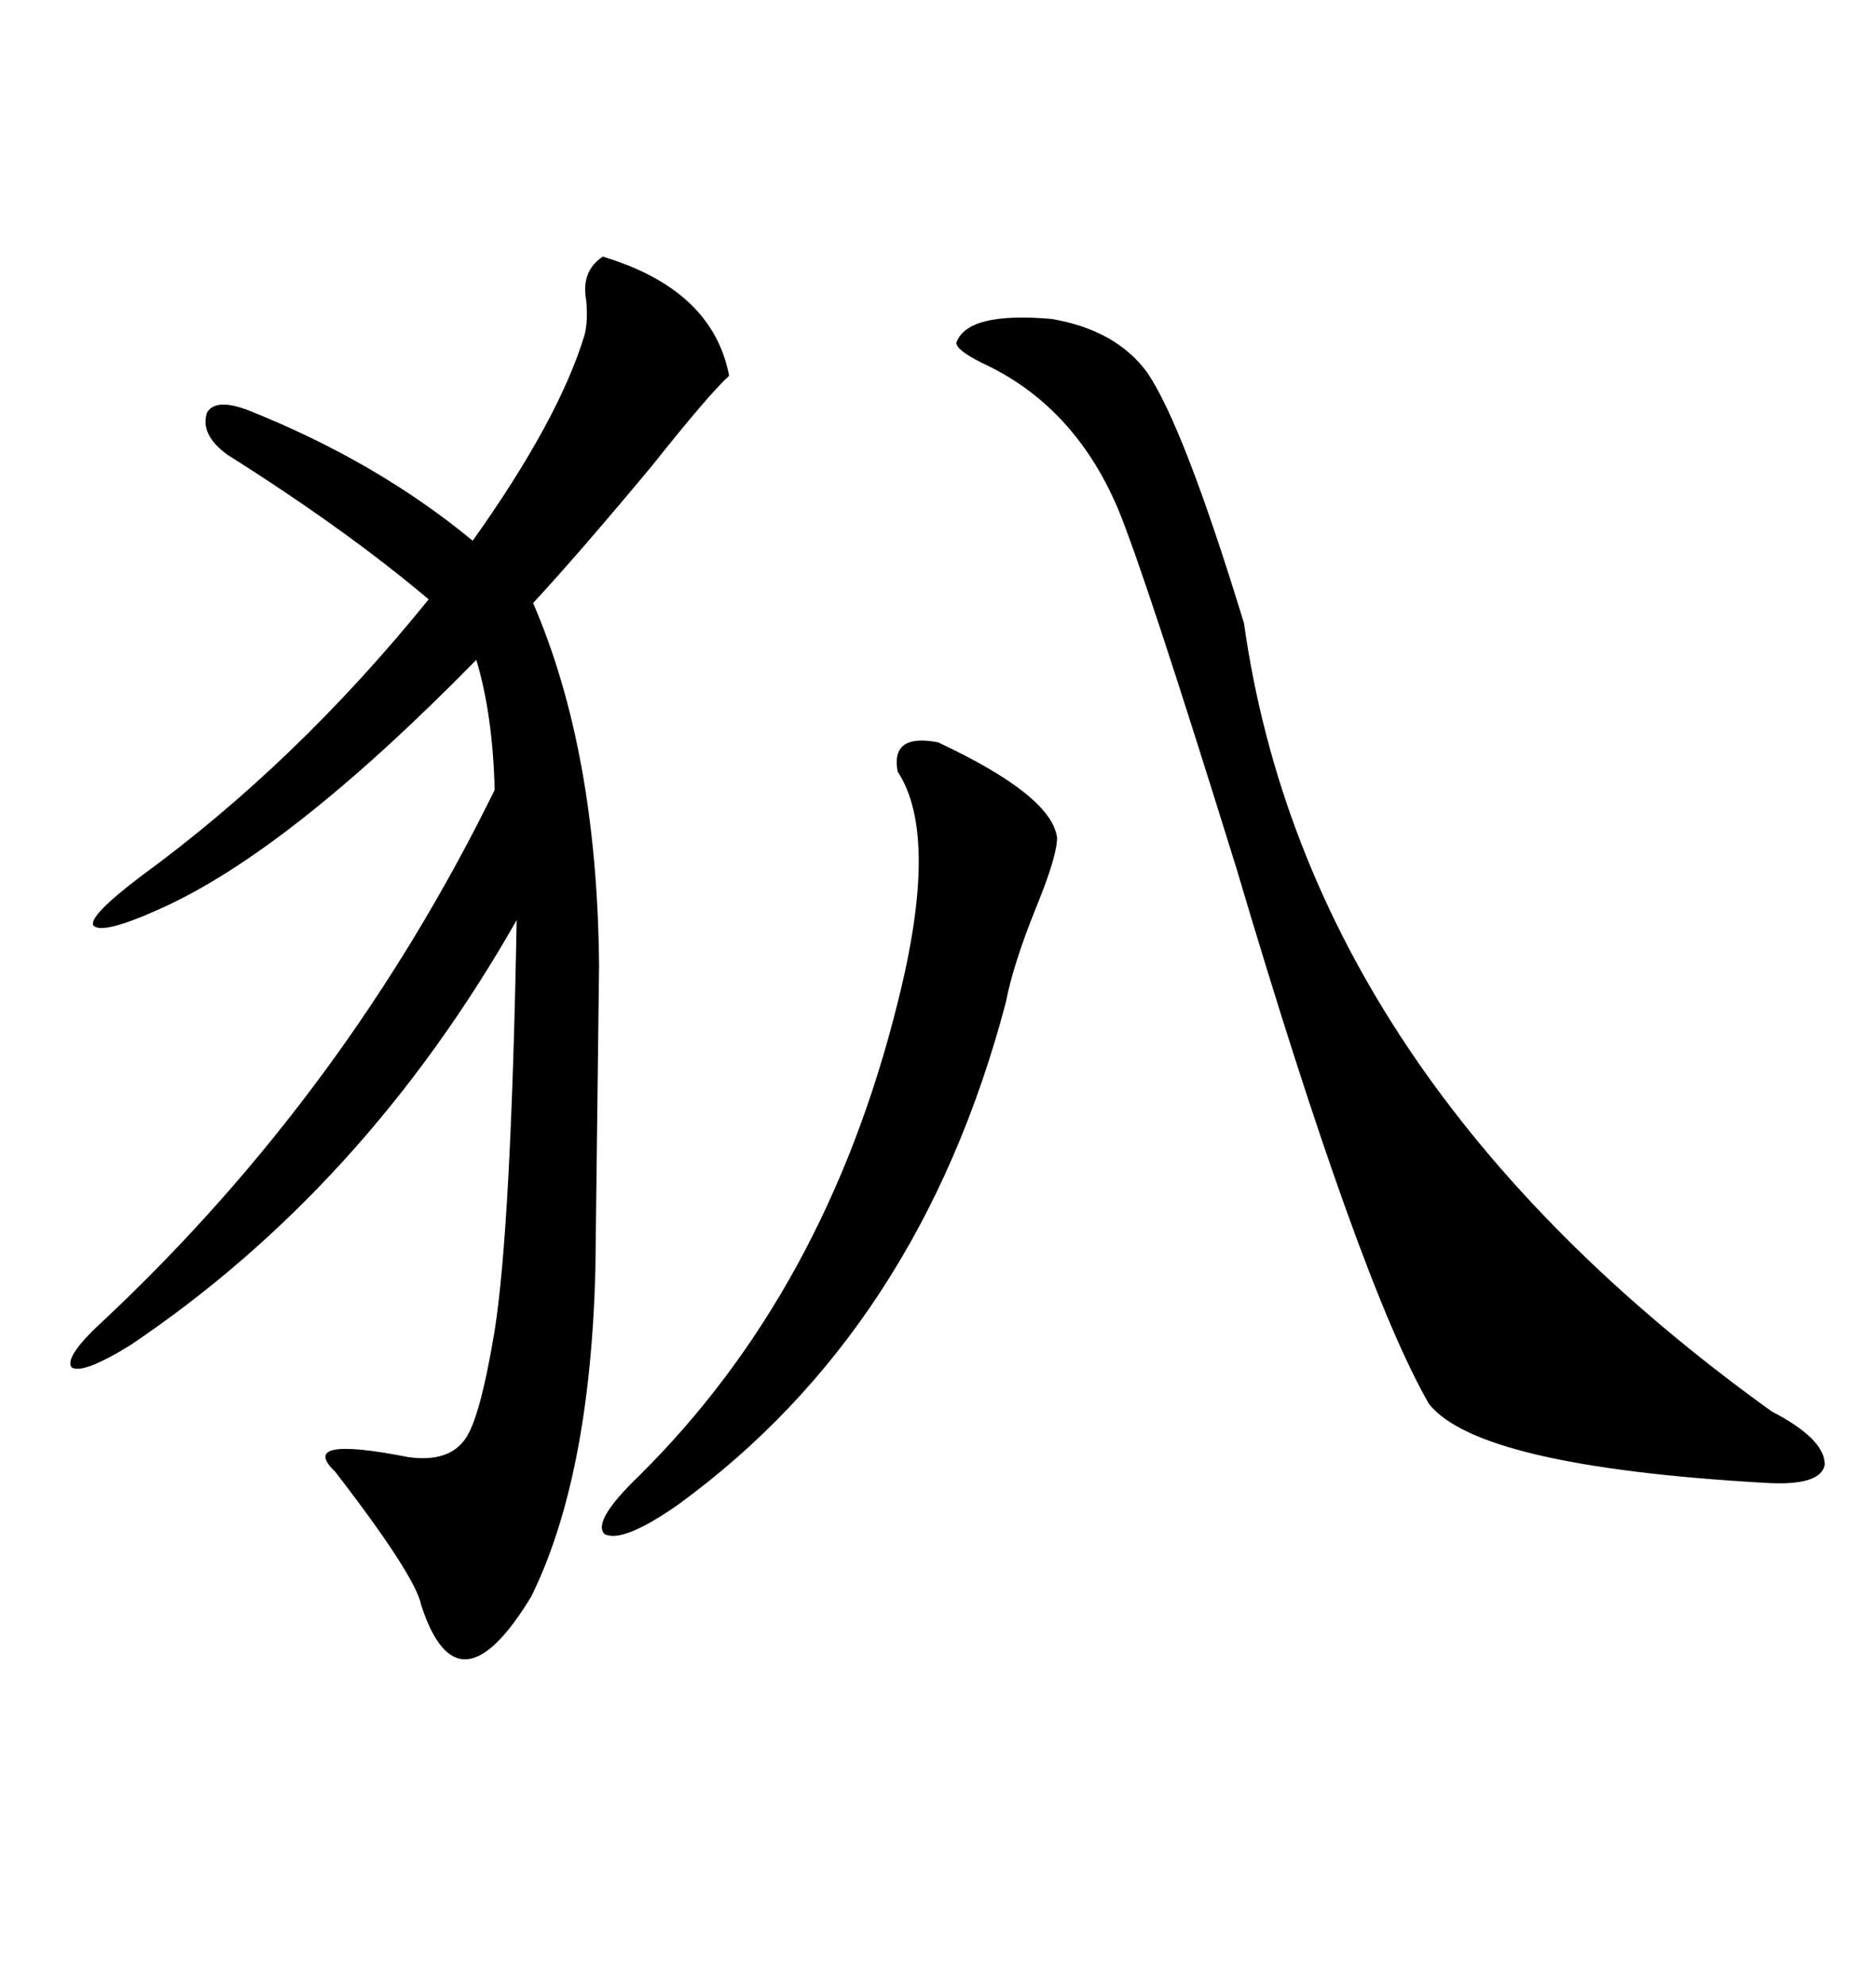 <svg xmlns="http://www.w3.org/2000/svg" xmlns:xlink="http://www.w3.org/1999/xlink" width="300" height="317.285"><path d="M96.39 41.02L96.39 41.02Q113.96 46.29 116.60 60.06L116.60 60.06Q113.38 62.99 104.30 74.41L104.30 74.41Q92.58 88.48 85.25 96.39L85.25 96.39Q95.51 120.12 95.80 154.39L95.80 154.39L95.21 203.03Q94.34 236.13 84.96 255.18L84.96 255.18Q73.24 274.51 67.38 256.64L67.38 256.64Q66.50 251.95 53.61 235.25L53.61 235.25Q47.46 229.39 65.33 232.91L65.33 232.91Q71.78 233.79 74.41 229.98L74.41 229.98Q76.76 226.76 79.10 212.70L79.10 212.70Q81.74 196.00 82.62 147.07L82.62 147.07Q58.30 189.84 20.80 215.04L20.80 215.04Q13.18 219.73 11.43 218.55L11.43 218.55Q10.25 216.80 16.70 210.94L16.70 210.94Q55.37 174.61 79.10 126.27L79.10 126.27Q78.81 114.26 76.17 105.47L76.17 105.47Q46.00 136.23 25.49 145.31L25.49 145.31Q16.41 149.41 14.94 147.95L14.94 147.95Q14.06 146.48 22.56 140.04L22.56 140.04Q47.46 121.88 68.55 95.80L68.55 95.80Q55.37 84.67 36.33 72.66L36.33 72.66Q31.93 69.43 33.11 65.92L33.11 65.92Q34.57 63.57 39.84 65.63L39.84 65.63Q60.35 73.83 75.59 86.43L75.59 86.43Q89.36 67.09 93.46 53.61L93.46 53.61Q94.04 51.56 93.75 48.05L93.75 48.05Q92.87 43.36 96.39 41.02ZM183.40 59.47L183.40 59.47Q189.26 67.97 198.93 99.61L198.93 99.61Q209.18 172.27 283.30 225.59L283.30 225.59Q291.80 229.98 291.80 234.08L291.80 234.08Q291.21 237.60 282.13 237.01L282.13 237.01Q236.43 234.38 228.52 224.41L228.52 224.41Q217.38 205.08 197.75 138.87L197.75 138.87Q183.11 91.70 178.71 81.15L178.71 81.15Q171.68 64.75 157.03 58.01L157.03 58.01Q152.93 55.96 152.93 54.79L152.93 54.79Q154.69 49.80 168.16 50.98L168.16 50.98Q178.42 52.73 183.40 59.47ZM150 118.65L150 118.65Q168.16 127.15 169.04 133.89L169.04 133.89Q169.04 136.82 165.82 144.73L165.82 144.73Q162.01 154.10 160.84 160.25L160.84 160.25Q147.07 212.40 108.40 240.53L108.40 240.53Q99.61 246.68 96.68 245.21L96.68 245.21Q94.63 243.16 102.25 235.84L102.25 235.84Q132.13 206.25 143.55 160.25L143.55 160.25Q150.29 133.59 143.55 123.34L143.55 123.34Q142.38 117.19 150 118.65Z"/></svg>